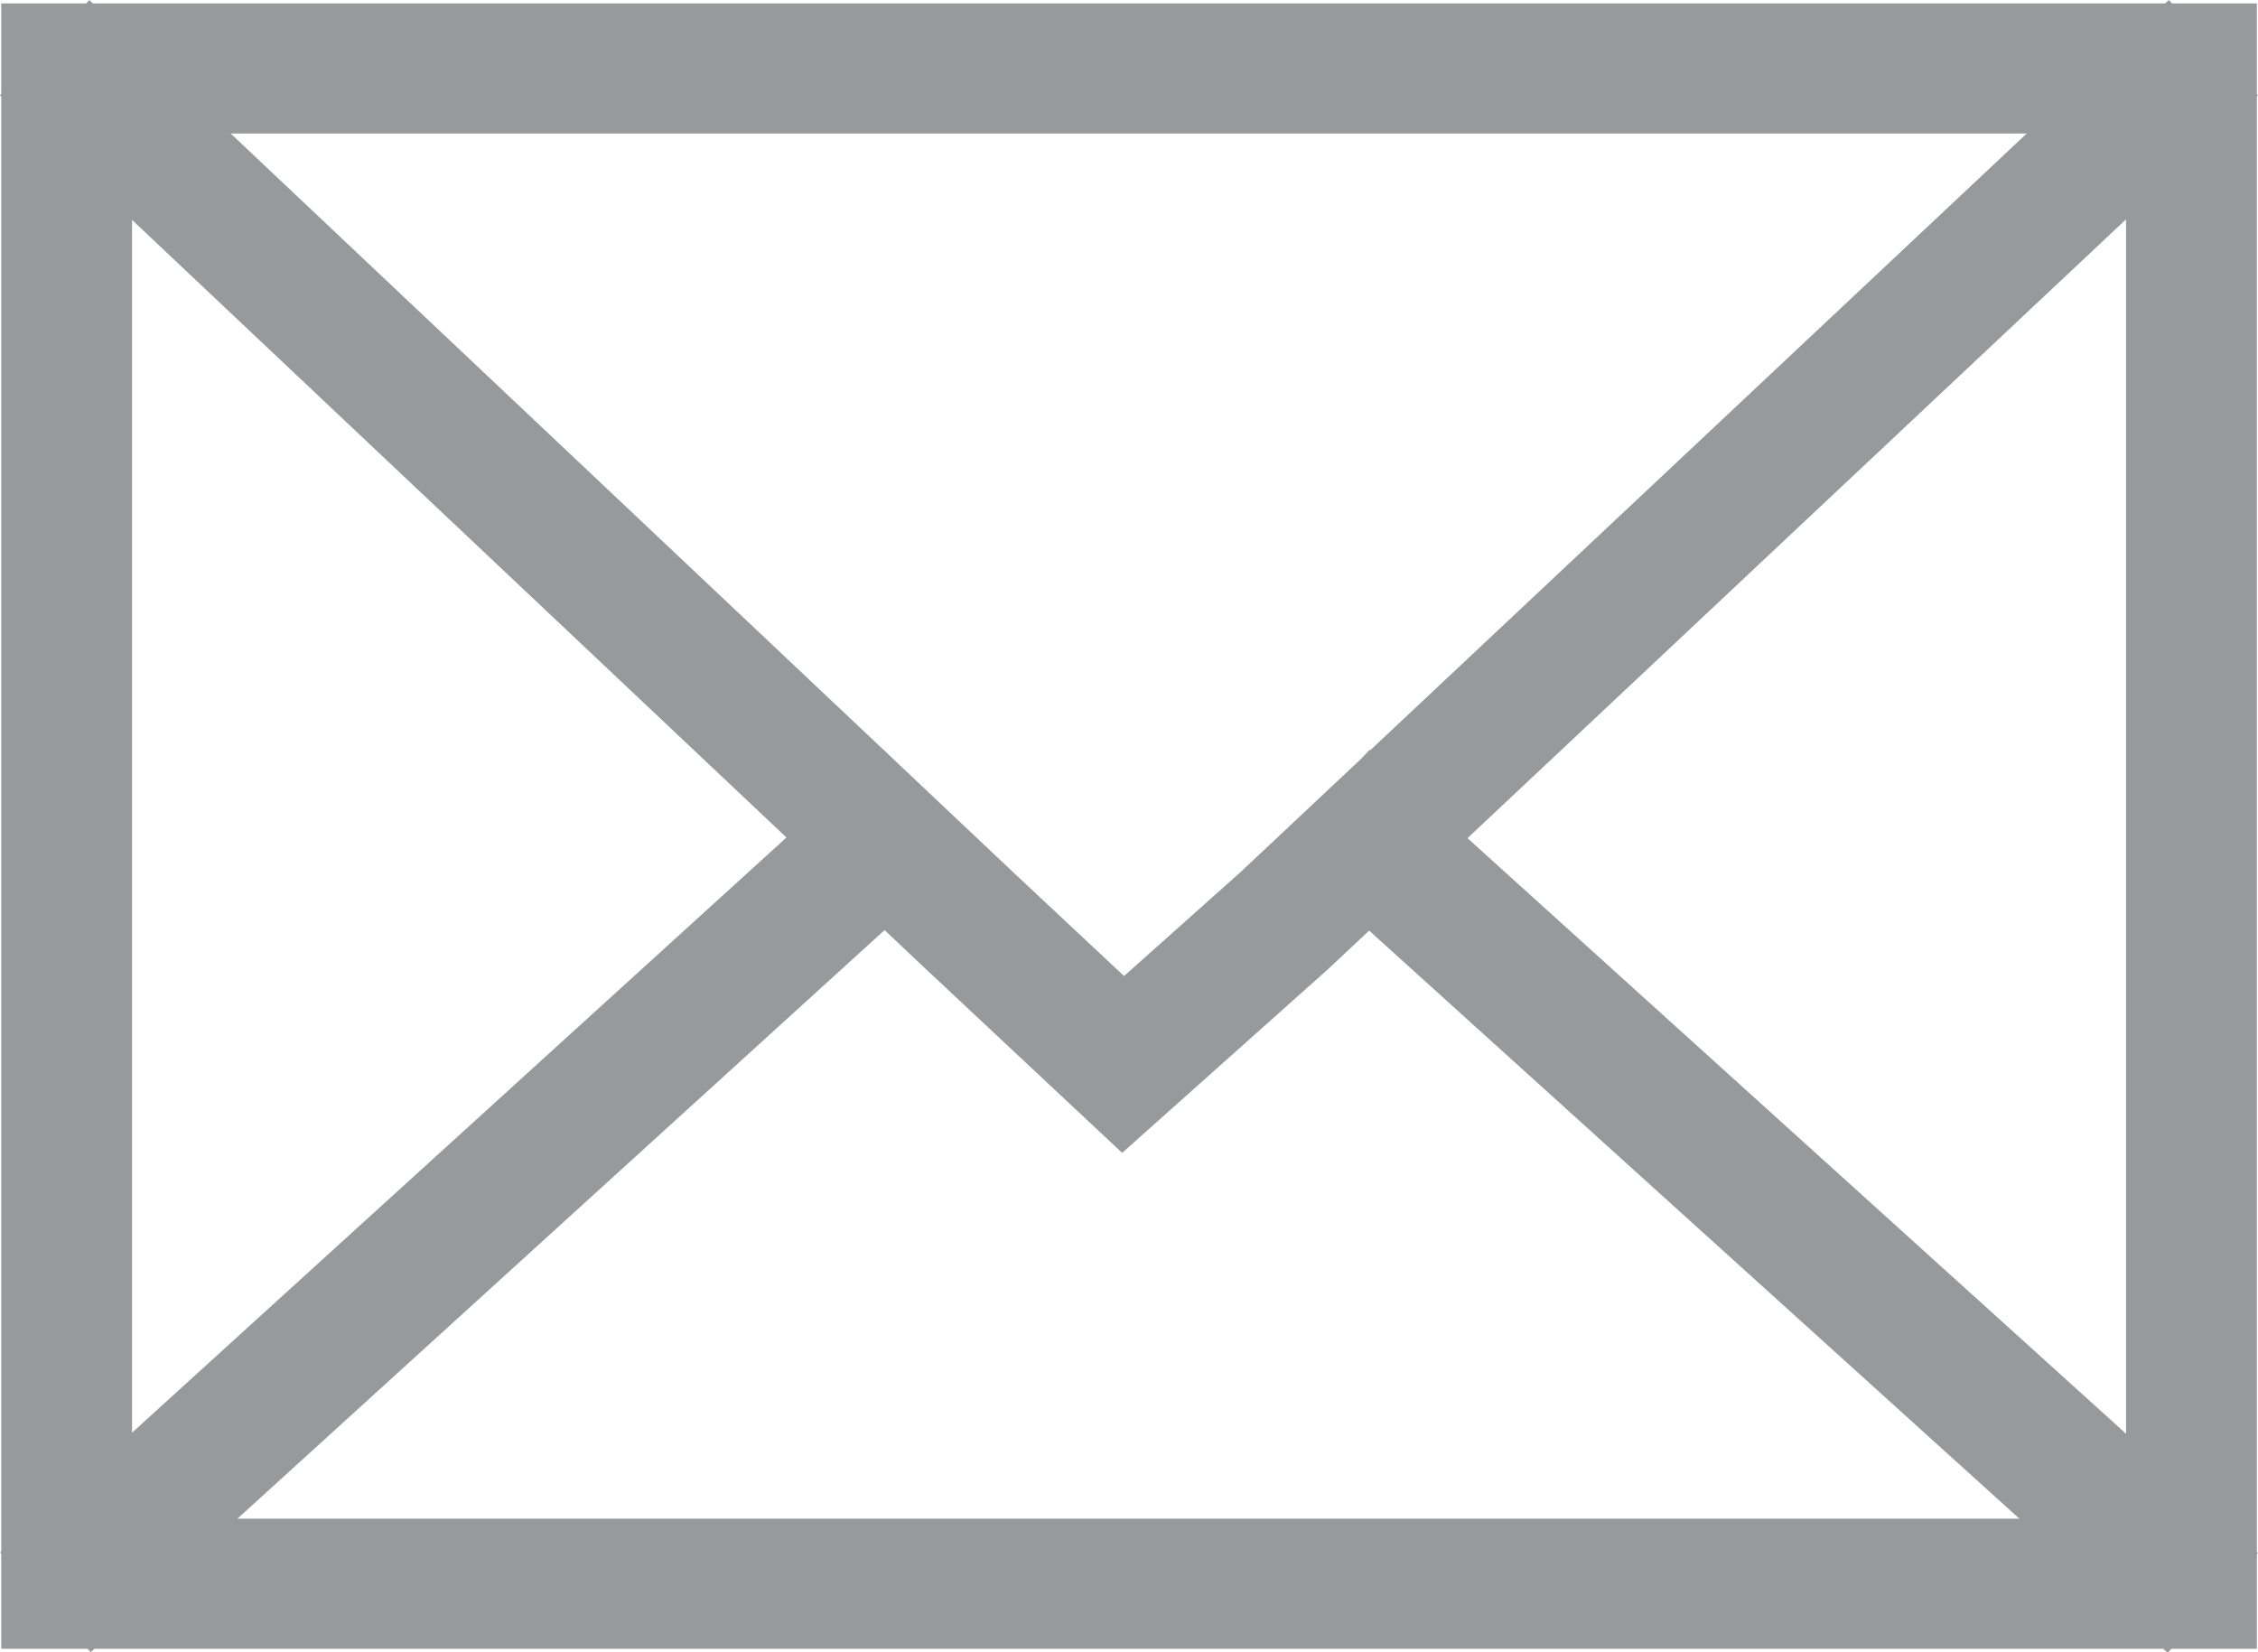 <svg height="30" viewBox="0 0 41 30" width="41" xmlns="http://www.w3.org/2000/svg"><g fill="#97999b"><path d="m1.267 1.254h37.29v26.236h-37.29zm-1.267 27.49h39.825v-28.744h-39.825z" transform="translate(.588 .627)"/><path d="m-.5-.5h40.956v29.875h-40.956zm39.849 1.106h-38.742v27.662h38.742zm-38.581.15h38.42v27.363h-38.42zm37.313 1.106h-36.206v25.151h36.206z" transform="translate(.523 .562)"/><path d="m22.811 16.549-2.5 2.3-2.382-2.3-16.358-15.949-.871.96 16.367 15.94 3.228 3.119 3.371-3.1 16.448-15.958-.866-.961z" transform="translate(.091 .2)"/><path d="m20.377 20.826-3.6-3.371-16.777-15.833 1.623-1.728 16.777 15.838 2.011 1.883 2.114-1.886 16.857-15.836 1.618 1.732-16.87 15.852zm-18.821-19.25 15.981 15.084 2.863 2.674 2.989-2.667 16.057-15.092-.115-.123-16.055 15.087-2.876 2.567-2.755-2.579-15.974-15.074z" transform="translate(-.001 .107)"/><path d="m0 0h20.537v1.311h-20.537z" transform="matrix(.74 -.673 .673 .74 .802 28.229)"/><path d="m0 0h21.668v2.442h-21.668zm20.537 1.131h-19.406v.181h19.406z" transform="matrix(.74 -.673 .673 .74 .003 28.191)"/><path d="m0 0h1.311v20.607h-1.311z" transform="matrix(.671 -.742 .742 .671 24.029 15.384)"/><path d="m0 0h2.442v21.738h-2.442zm1.311 1.131h-.18v19.476h.181z" transform="matrix(.671 -.742 .742 .671 23.231 15.424)"/></g></svg>